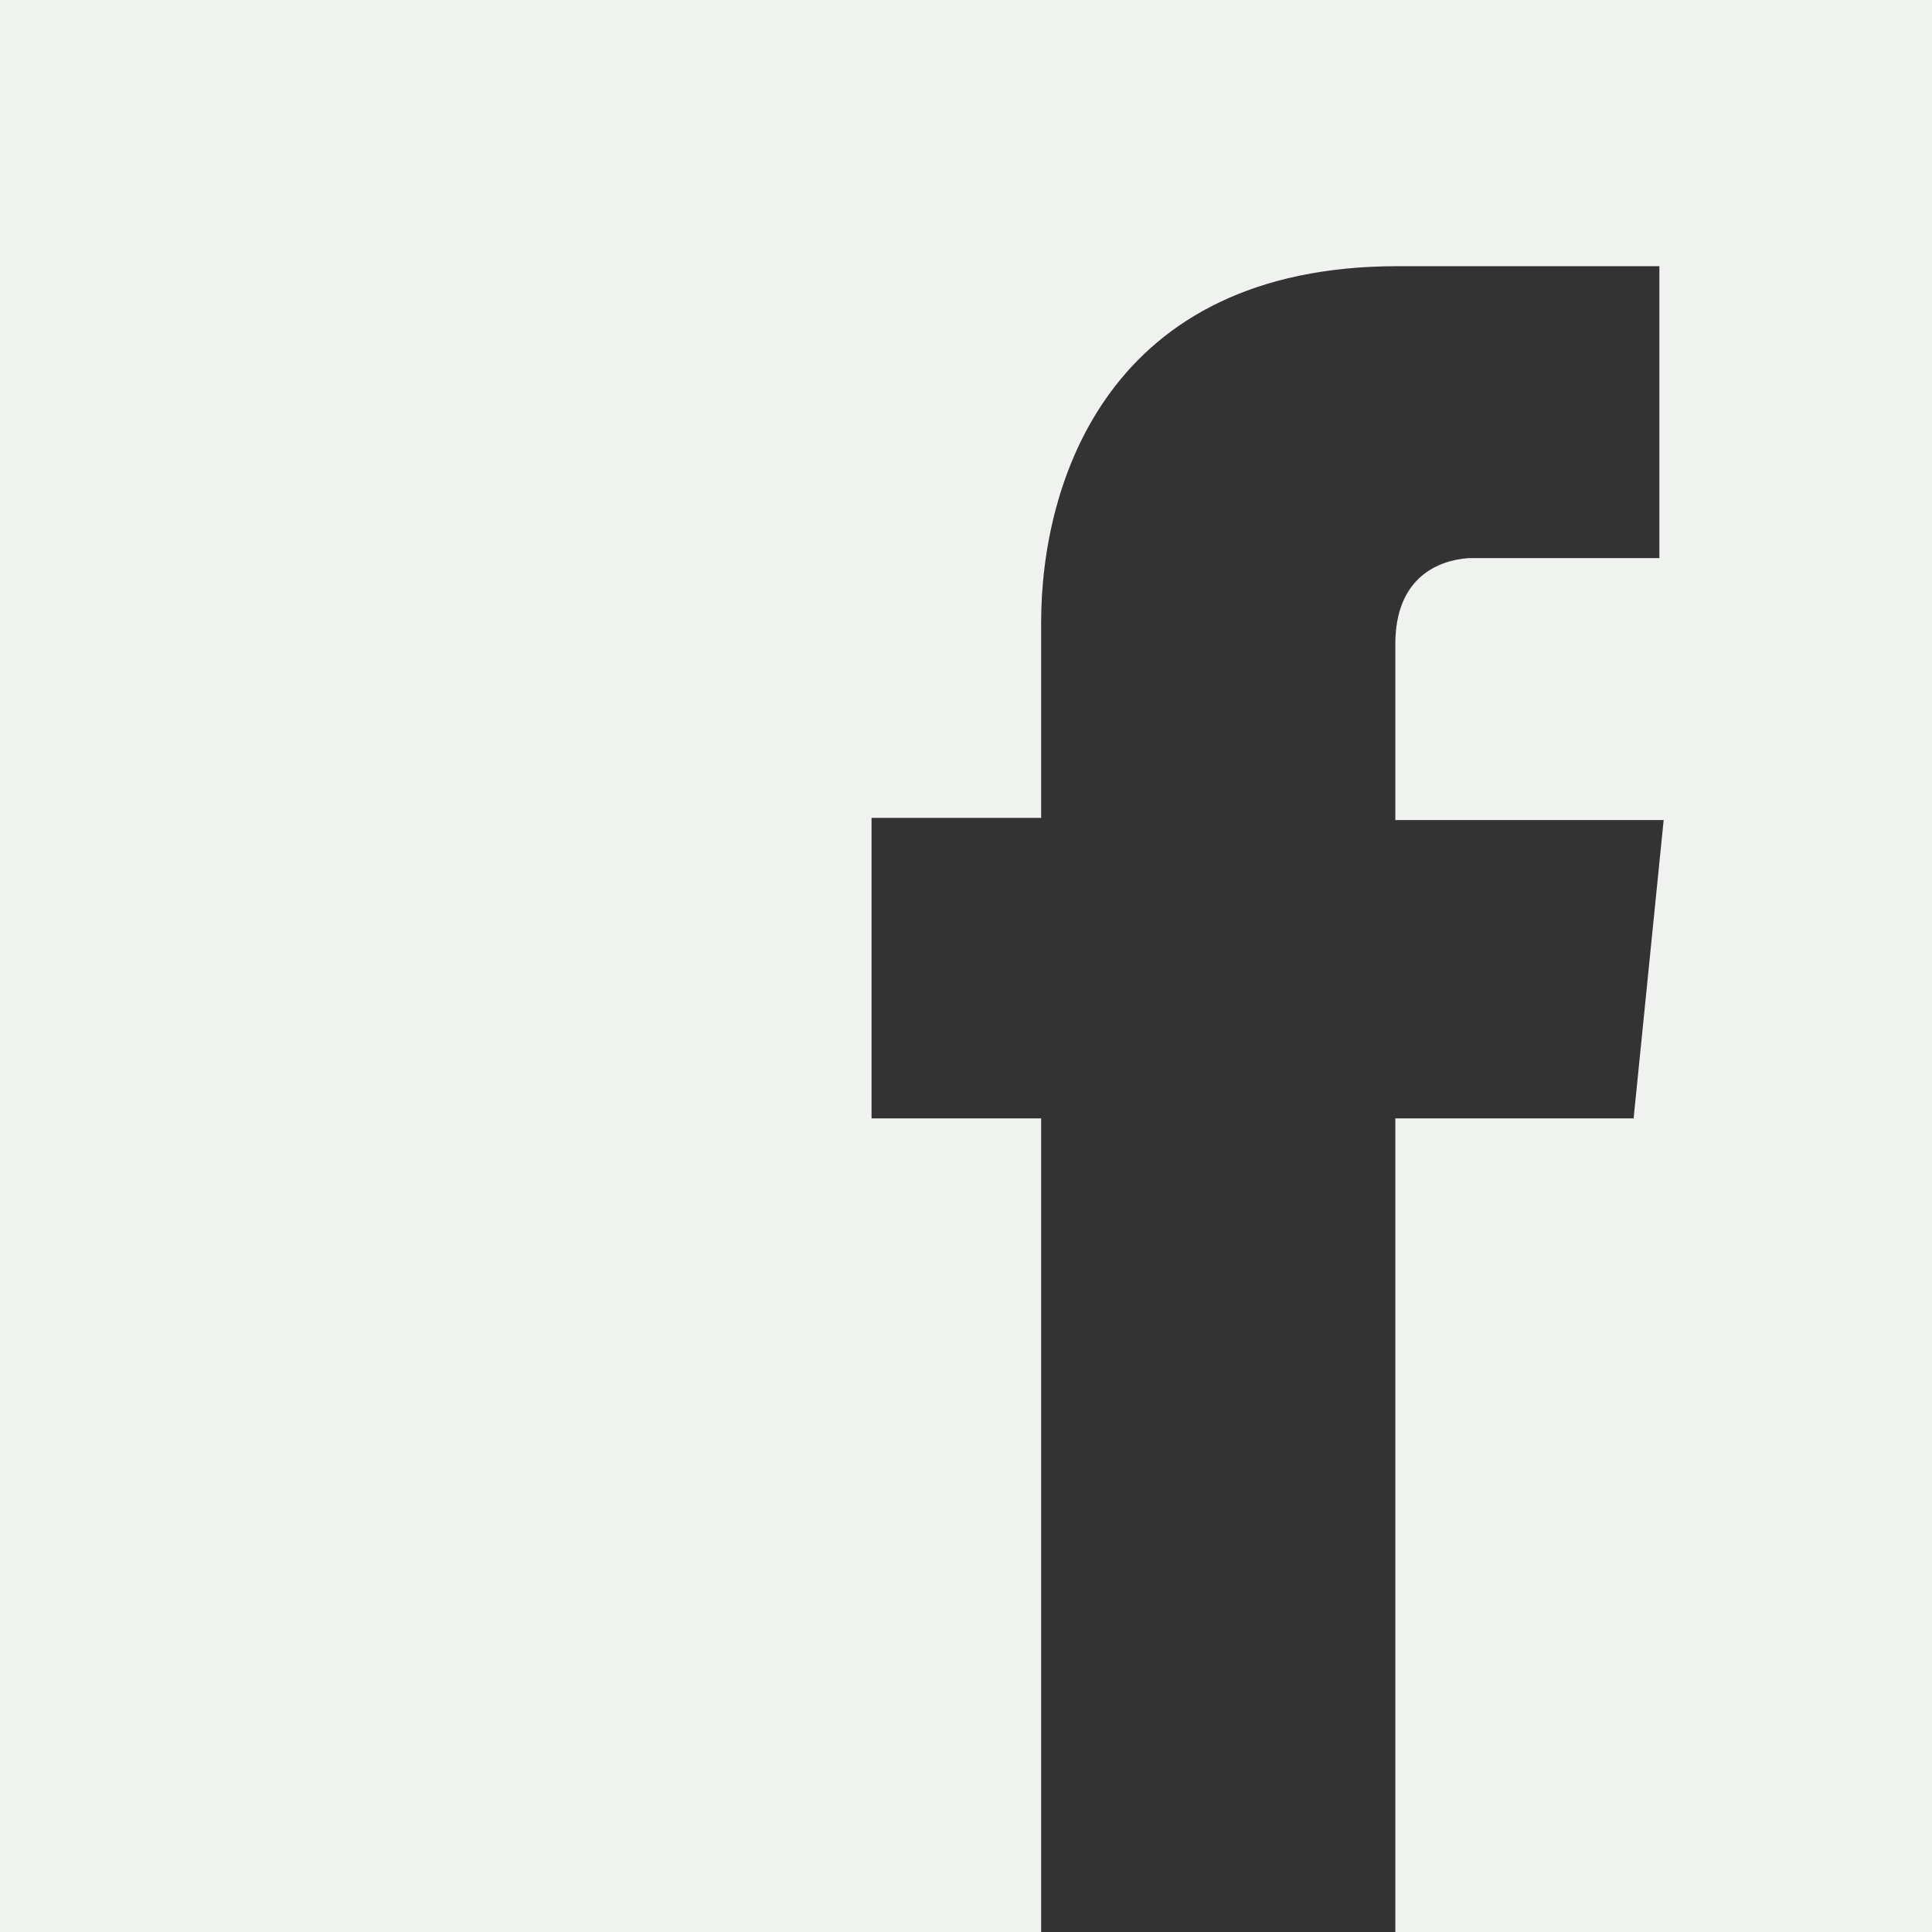 <?xml version="1.0" encoding="utf-8"?>
<!-- Generator: Adobe Illustrator 27.0.1, SVG Export Plug-In . SVG Version: 6.00 Build 0)  -->
<svg version="1.1" id="Capa_1" xmlns="http://www.w3.org/2000/svg" xmlns:xlink="http://www.w3.org/1999/xlink" x="0px" y="0px"
	 viewBox="0 0 90 90" style="enable-background:new 0 0 90 90;" xml:space="preserve">
<rect x="0" y="0" width="90" height="90" fill="#333333" stroke="none"/>
<style type="text/css">
	.st0{fill:#EFF2EE;}
</style>
<path class="st0" d="M0,0v90h48.5c0-5.5,0-23,0-37.9h-7.9v-14h7.9V29c0-6.5,3.1-16.6,16.6-16.6h12.2V26c0,0-7.4,0-8.9,0
	C67,26.1,65,26.9,65,30v8.2h12.5l-1.4,13.9H65C65,66,65,82.5,65,89c0,0.4,0,0.7,0,1h25V0H0z"/>
</svg>
